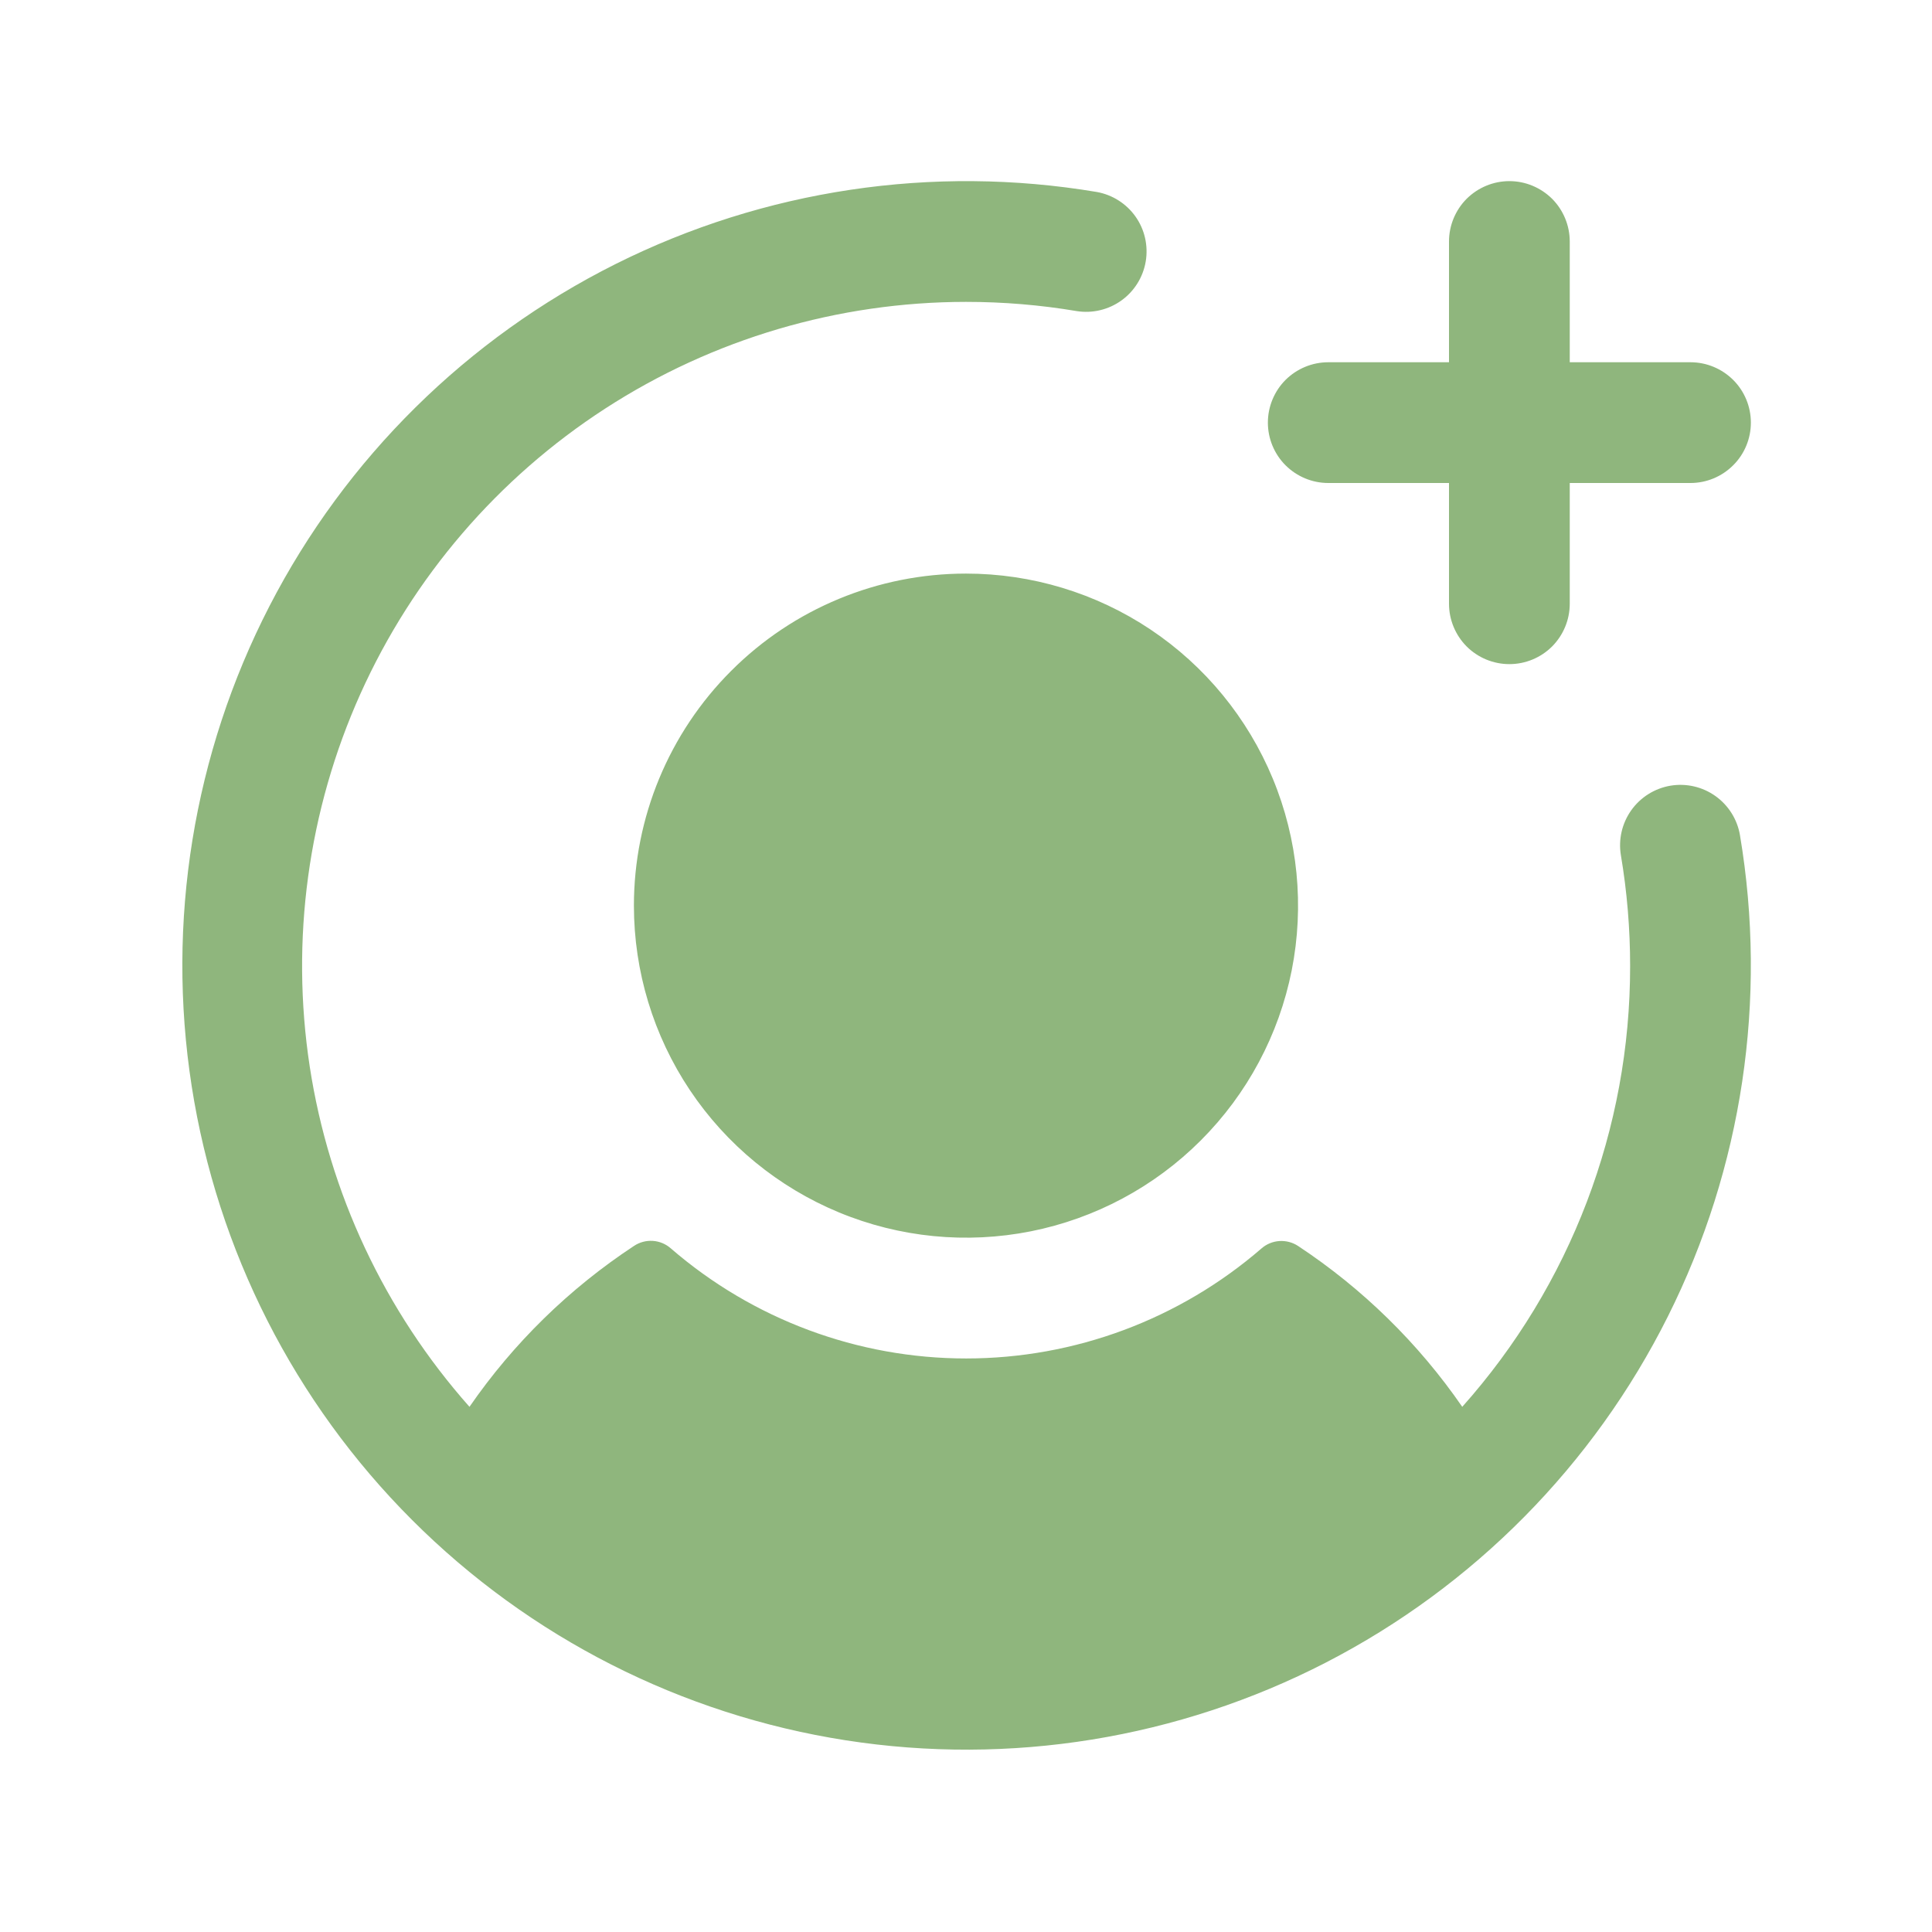 <?xml version="1.0" encoding="UTF-8"?>
<svg xmlns="http://www.w3.org/2000/svg" width="36" height="36" viewBox="0 0 36 36" fill="none">
  <path d="M18 10.688C19.224 10.688 20.42 11.05 21.438 11.73C22.455 12.41 23.248 13.377 23.716 14.507C24.185 15.638 24.307 16.882 24.069 18.082C23.83 19.282 23.241 20.385 22.375 21.25C21.51 22.116 20.407 22.705 19.207 22.944C18.007 23.182 16.763 23.06 15.632 22.591C14.502 22.123 13.535 21.33 12.855 20.313C12.175 19.295 11.812 18.099 11.812 16.875C11.812 15.234 12.464 13.66 13.625 12.5C14.785 11.339 16.359 10.688 18 10.688ZM24.75 9H27V11.25C27 11.548 27.119 11.835 27.329 12.046C27.541 12.257 27.827 12.375 28.125 12.375C28.423 12.375 28.709 12.257 28.921 12.046C29.131 11.835 29.25 11.548 29.25 11.25V9H31.5C31.798 9 32.084 8.881 32.295 8.67C32.507 8.46 32.625 8.173 32.625 7.875C32.625 7.577 32.507 7.29 32.295 7.079C32.084 6.869 31.798 6.75 31.5 6.75H29.25V4.5C29.25 4.202 29.131 3.915 28.921 3.704C28.709 3.494 28.423 3.375 28.125 3.375C27.827 3.375 27.541 3.494 27.329 3.704C27.119 3.915 27 4.202 27 4.5V6.75H24.75C24.452 6.75 24.166 6.869 23.954 7.079C23.744 7.29 23.625 7.577 23.625 7.875C23.625 8.173 23.744 8.46 23.954 8.67C24.166 8.881 24.452 9 24.75 9ZM31.127 14.64C30.833 14.69 30.57 14.854 30.397 15.097C30.224 15.34 30.154 15.641 30.203 15.936C30.318 16.618 30.375 17.308 30.375 18C30.378 21.029 29.264 23.953 27.247 26.214C26.429 25.028 25.39 24.011 24.188 23.217C24.085 23.149 23.962 23.117 23.84 23.125C23.717 23.133 23.6 23.181 23.507 23.262C21.978 24.585 20.025 25.313 18.003 25.313C15.982 25.313 14.029 24.585 12.5 23.262C12.407 23.18 12.289 23.13 12.164 23.122C12.04 23.114 11.916 23.147 11.812 23.217C10.608 24.01 9.567 25.027 8.748 26.214C7.166 24.43 6.132 22.228 5.771 19.871C5.411 17.514 5.739 15.103 6.716 12.928C7.694 10.753 9.279 8.907 11.28 7.611C13.282 6.315 15.616 5.626 18 5.625C18.692 5.625 19.382 5.682 20.064 5.797C20.357 5.843 20.657 5.771 20.897 5.598C21.138 5.425 21.3 5.163 21.349 4.871C21.398 4.578 21.33 4.278 21.159 4.036C20.988 3.794 20.728 3.629 20.436 3.577C17.38 3.064 14.241 3.534 11.47 4.92C8.7 6.307 6.442 8.538 5.022 11.292C3.603 14.046 3.095 17.179 3.572 20.24C4.049 23.301 5.487 26.131 7.678 28.322C9.868 30.513 12.699 31.951 15.76 32.428C18.821 32.905 21.954 32.397 24.708 30.978C27.462 29.558 29.693 27.3 31.079 24.529C32.466 21.759 32.936 18.619 32.422 15.564C32.373 15.27 32.209 15.008 31.966 14.834C31.723 14.661 31.422 14.591 31.127 14.64Z" fill="#8FB67D"></path>
</svg>
